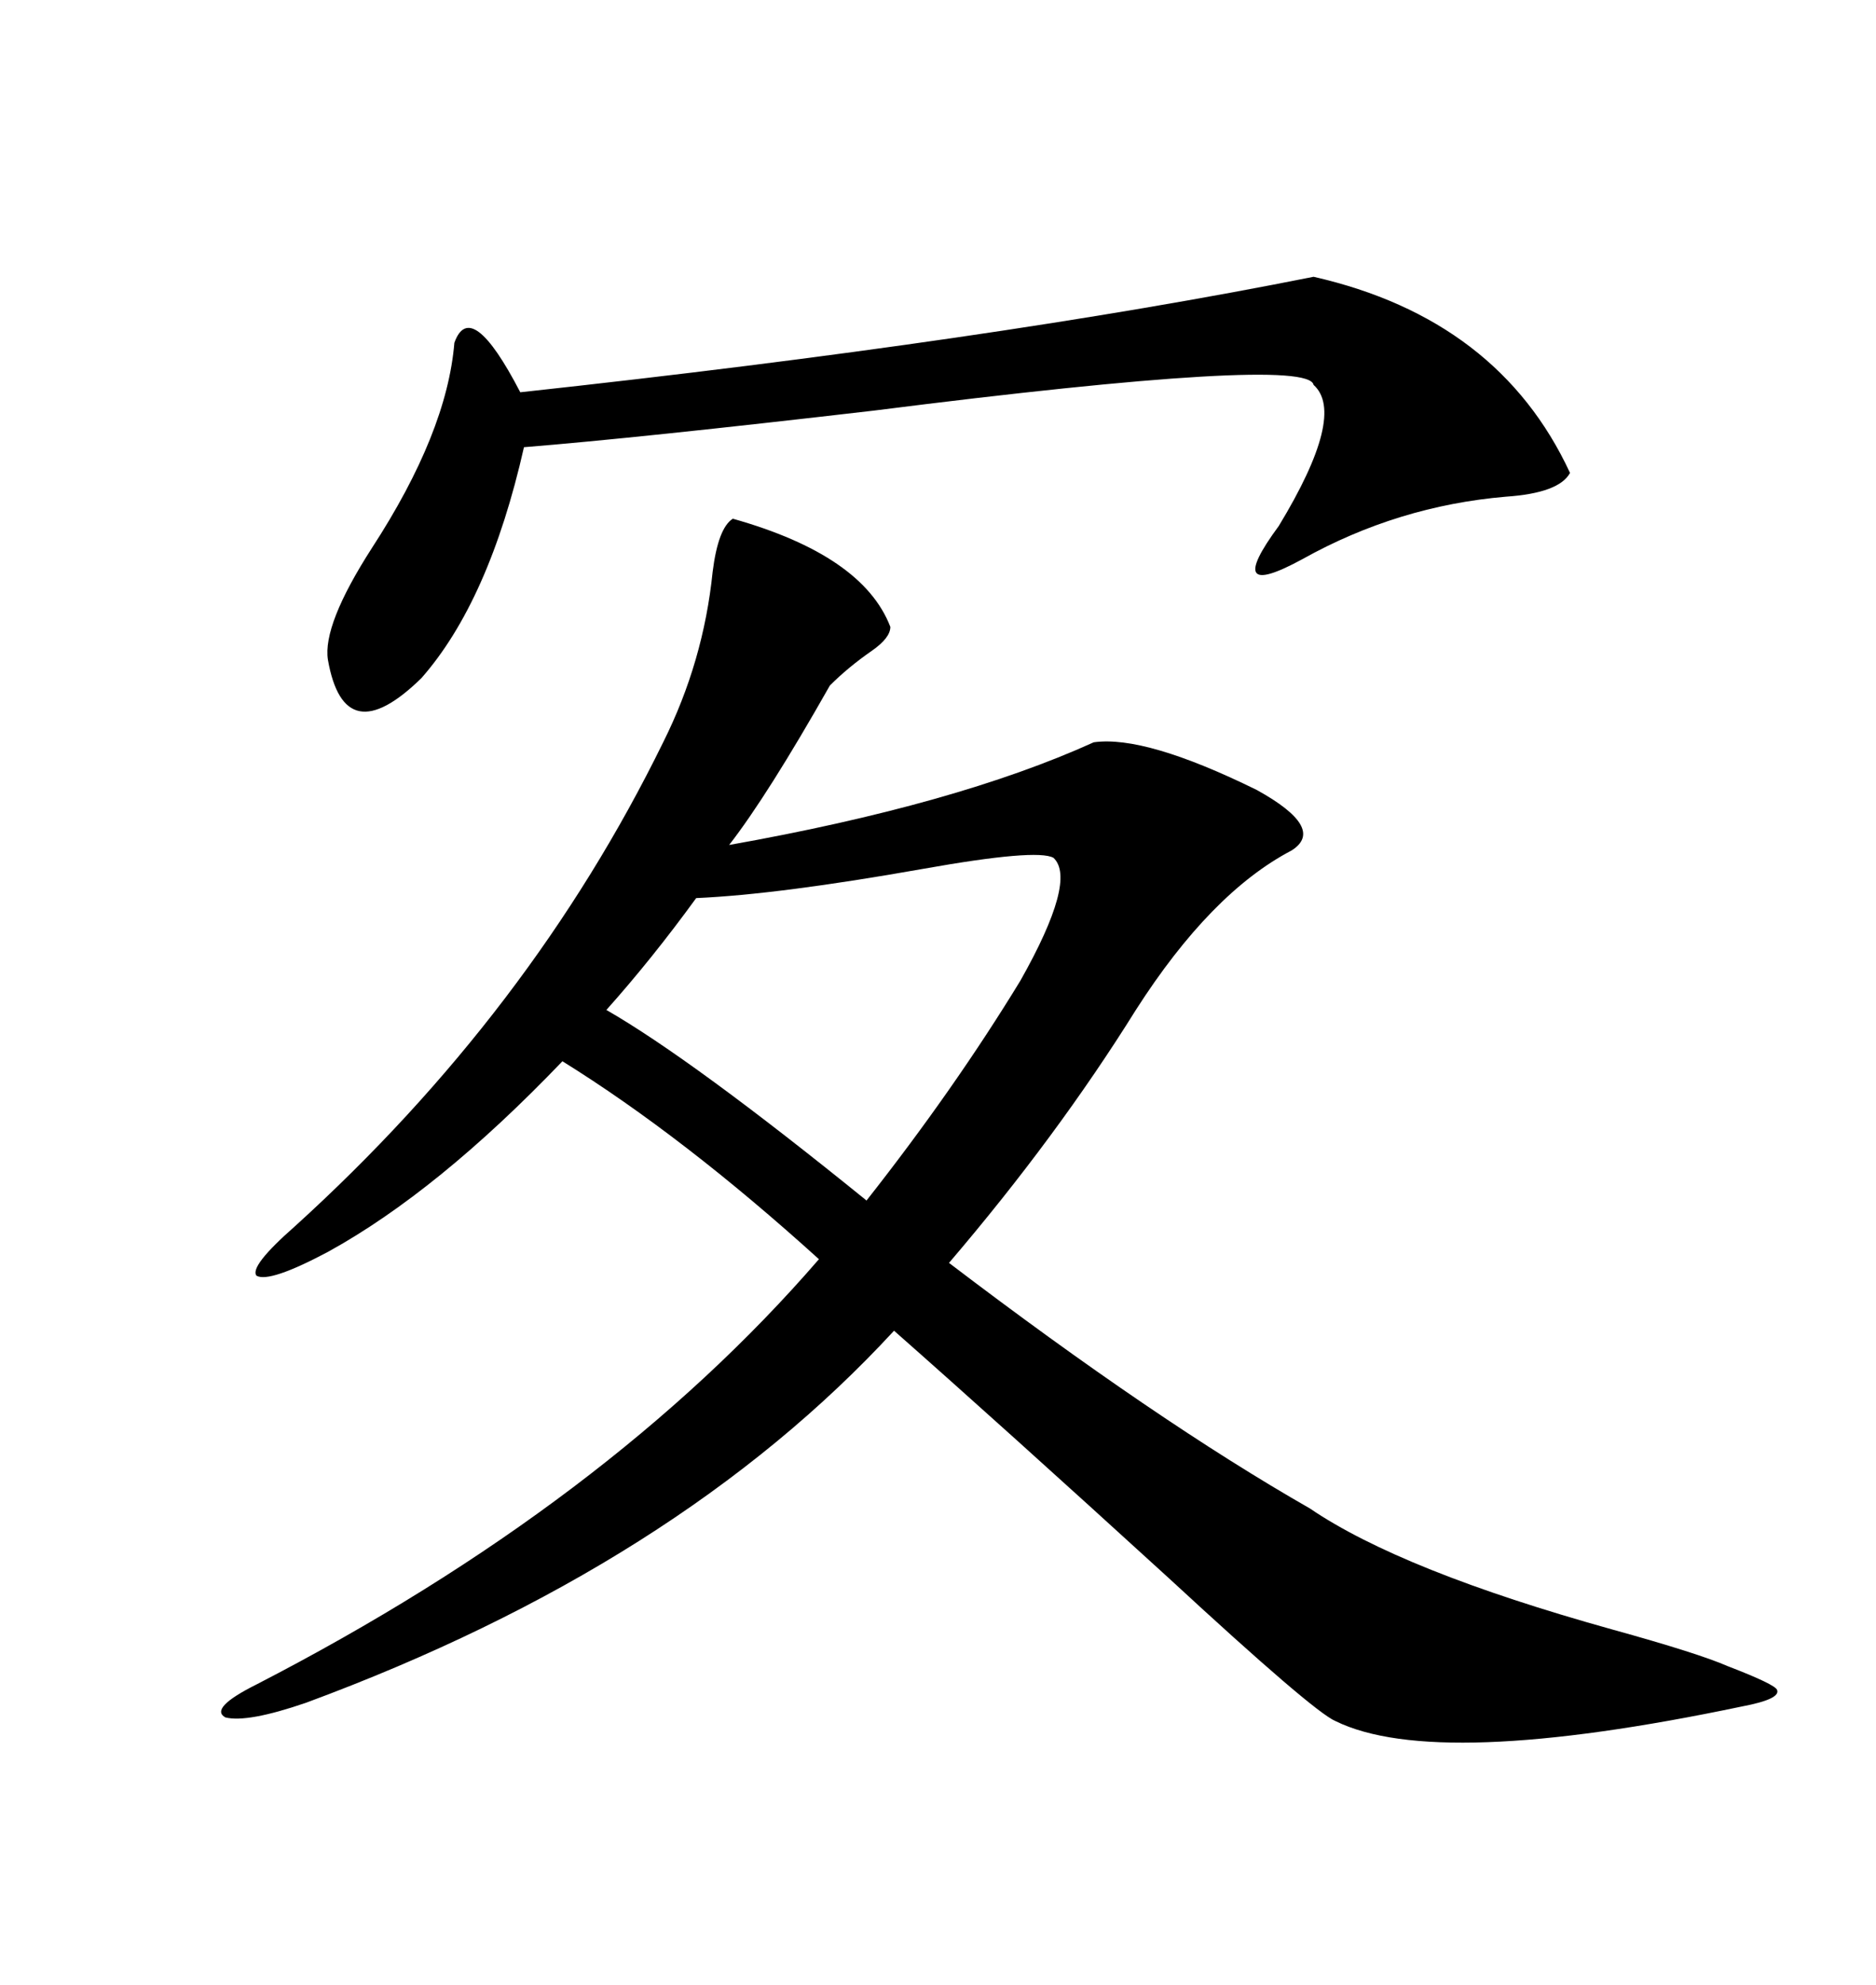 <svg xmlns="http://www.w3.org/2000/svg" xmlns:xlink="http://www.w3.org/1999/xlink" width="300" height="317.285"><path d="M117.19 82.91L117.19 82.91Q137.99 88.77 142.38 100.20L142.38 100.20Q142.38 101.95 139.45 104.00L139.45 104.00Q135.64 106.64 132.71 109.57L132.71 109.57Q122.75 127.15 116.60 135.06L116.60 135.06Q152.93 128.61 174.90 118.65L174.90 118.65Q183.11 117.48 200.98 126.27L200.98 126.27Q212.11 132.42 206.54 135.94L206.54 135.94Q193.65 142.68 181.64 161.43L181.64 161.43Q169.04 181.64 151.76 201.86L151.76 201.86Q184.86 227.05 209.47 241.11L209.47 241.11Q224.12 251.07 257.81 260.45L257.81 260.45Q271.58 264.26 276.27 266.31L276.27 266.31Q283.89 269.24 284.18 270.12L284.18 270.12Q284.77 271.58 278.61 272.75L278.61 272.75Q229.69 283.01 213.57 275.10L213.57 275.10Q210.06 273.63 186.91 252.25L186.91 252.25Q160.25 227.93 142.97 212.70L142.97 212.70Q108.40 250.20 48.93 272.17L48.93 272.17Q39.55 275.39 36.04 274.51L36.04 274.51Q33.40 273.05 41.02 269.24L41.02 269.24Q97.27 240.23 130.96 201.27L130.96 201.27Q109.28 181.64 89.94 169.63L89.94 169.63Q70.02 190.43 52.44 200.10L52.44 200.10Q43.07 205.08 41.02 203.91L41.02 203.91Q39.84 202.44 47.17 196.00L47.17 196.00Q84.96 161.72 106.05 118.65L106.05 118.65Q112.50 105.76 113.96 91.41L113.96 91.41Q114.84 84.38 117.19 82.91ZM210.06 44.24L210.06 44.24Q239.65 50.98 251.07 75.59L251.07 75.59Q249.32 78.81 240.82 79.39L240.82 79.39Q223.54 80.86 208.30 89.36L208.30 89.36Q195.41 96.39 204.49 84.08L204.49 84.08Q215.33 66.21 210.06 61.52L210.06 61.52Q209.18 56.84 139.75 65.63L139.75 65.63Q101.95 70.02 83.79 71.48L83.79 71.48Q78.22 96.09 67.38 108.40L67.38 108.40Q55.08 120.41 52.44 105.47L52.44 105.47Q51.56 99.90 59.47 87.60L59.47 87.60Q71.48 69.14 72.66 54.79L72.66 54.79Q75.29 47.46 83.20 62.70L83.20 62.70Q158.79 54.49 210.06 44.24ZM111.33 143.55L111.33 143.55Q104.30 153.22 96.97 161.43L96.97 161.43Q110.74 169.34 138.57 191.89L138.57 191.89Q152.64 174.02 163.18 156.74L163.18 156.74Q172.27 140.63 168.46 137.11L168.46 137.11Q165.82 135.64 147.66 138.87L147.66 138.87Q124.51 142.97 111.33 143.55Z"/></svg>